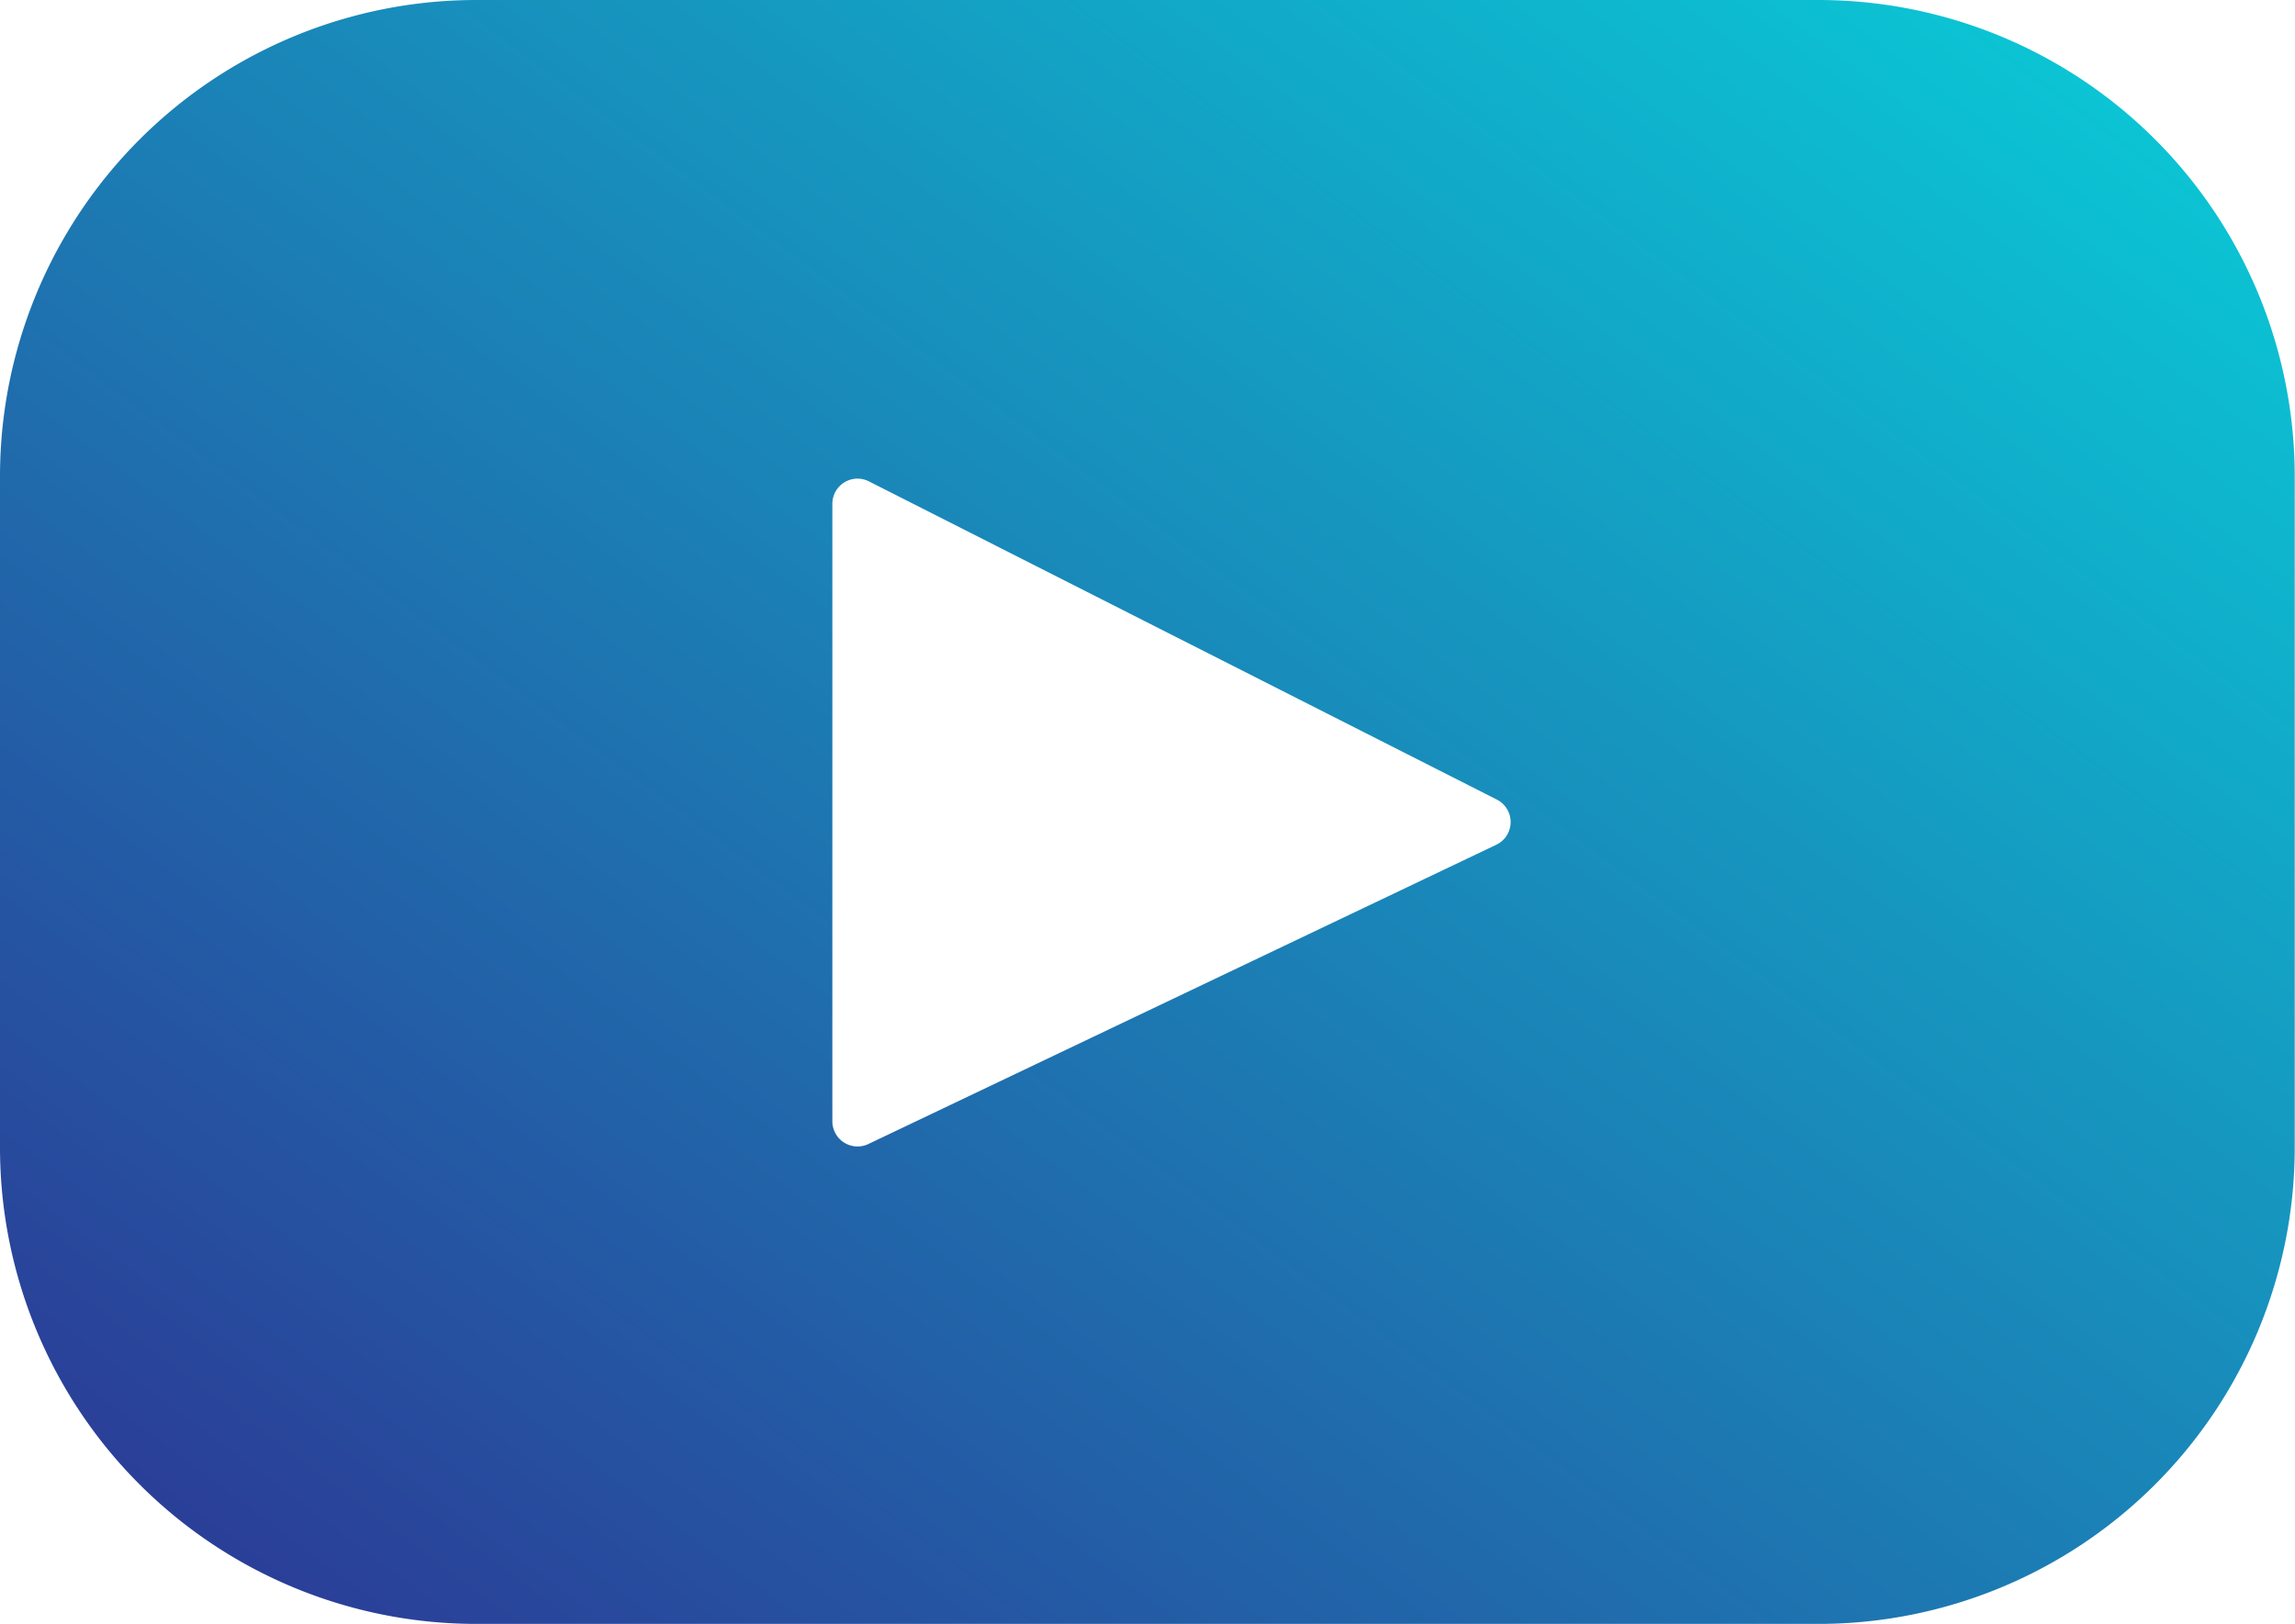 <svg xmlns="http://www.w3.org/2000/svg" xmlns:xlink="http://www.w3.org/1999/xlink" width="42.395" height="30" viewBox="0 0 42.395 30"><defs><style>.a{fill:url(#a);}</style><linearGradient id="a" x1="1.236" y1="-0.167" x2="0" y2="1" gradientUnits="objectBoundingBox"><stop offset="0" stop-color="#01efe7"/><stop offset="1" stop-color="#2d3393"/></linearGradient></defs><path class="a" d="M33.59,67.393H8.8A8.8,8.8,0,0,0,0,76.2v12.39a8.8,8.8,0,0,0,8.8,8.8H33.59a8.8,8.8,0,0,0,8.8-8.8V76.2A8.8,8.8,0,0,0,33.59,67.393ZM27.635,83,16.042,88.525a.465.465,0,0,1-.666-.42V76.7a.465.465,0,0,1,.676-.415L27.645,82.16A.465.465,0,0,1,27.635,83Z" transform="translate(0 -67.393)"/></svg>